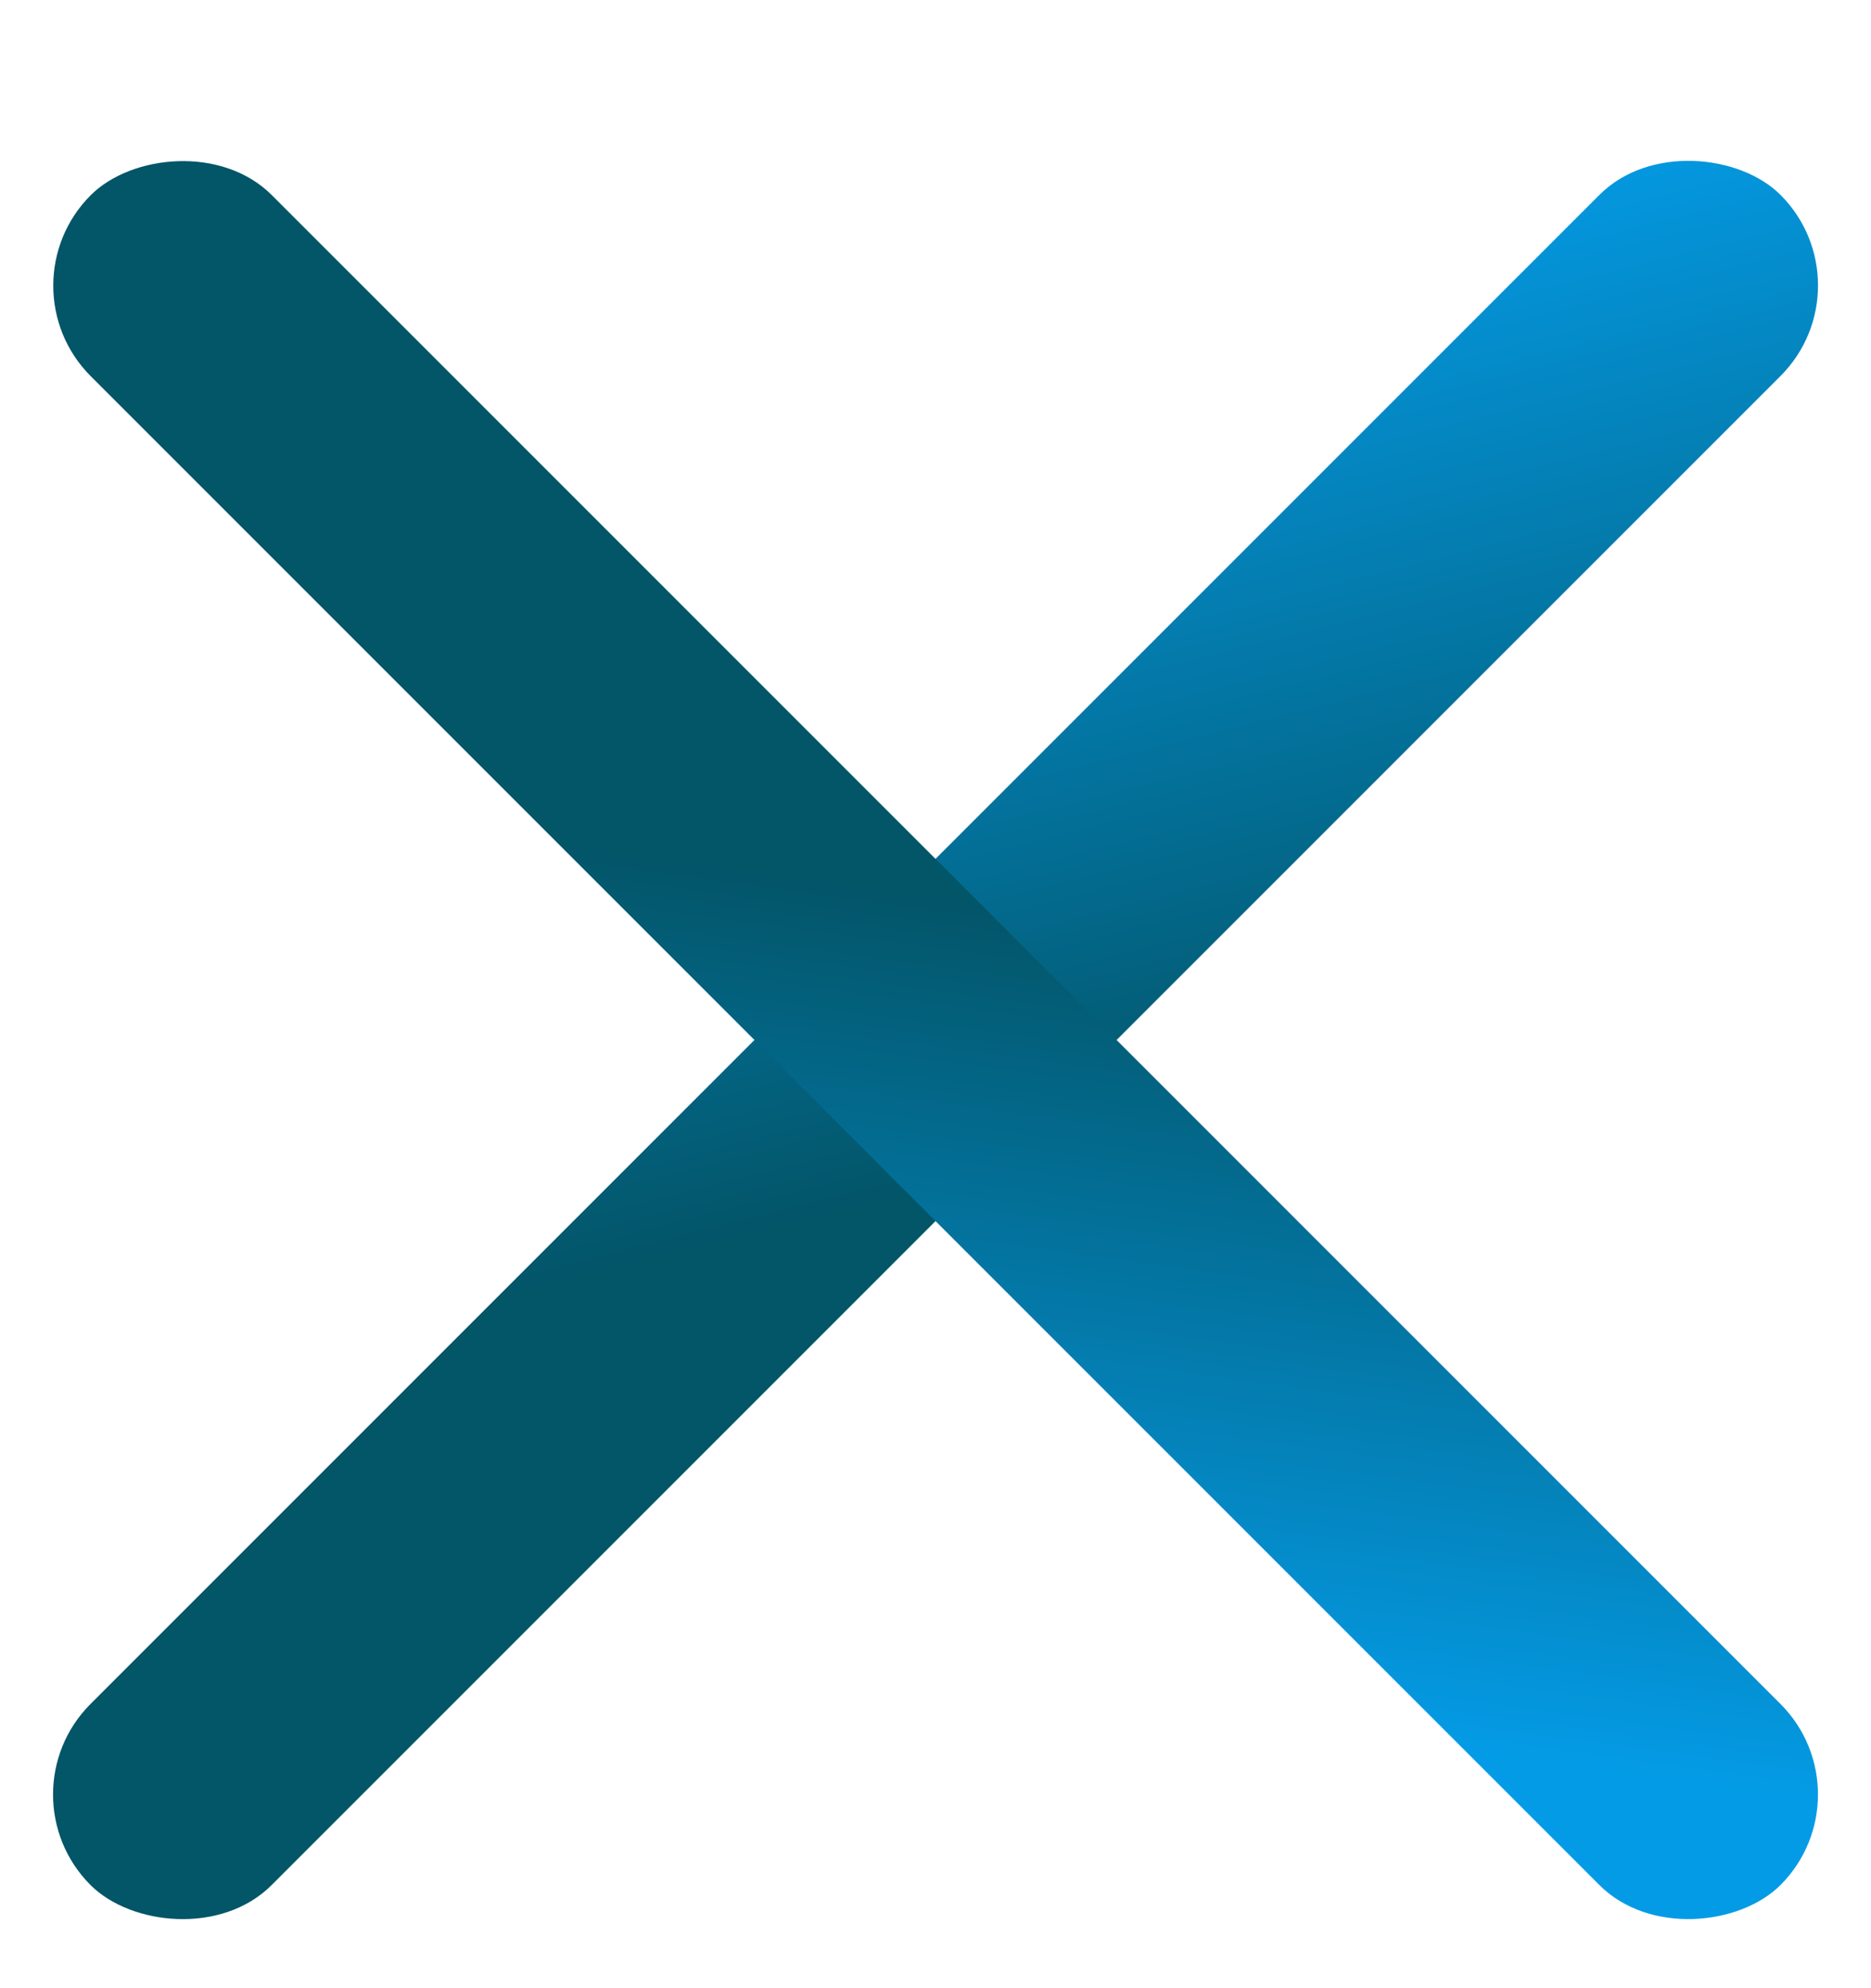 <svg width="16" height="17" viewBox="0 0 16 17" fill="none" xmlns="http://www.w3.org/2000/svg">
<rect y="15.344" width="20.438" height="2.19" rx="1.095" transform="rotate(-45 0 15.344)" fill="url(#paint0_linear_818_131539)"/>
<rect width="20.438" height="2.19" rx="1.095" transform="matrix(-0.707 -0.707 -0.707 0.707 16 15.344)" fill="url(#paint1_linear_818_131539)"/>
<defs>
<linearGradient id="paint0_linear_818_131539" x1="20.438" y1="15.344" x2="14.082" y2="25.963" gradientUnits="userSpaceOnUse">
<stop stop-color="#049BE6"/>
<stop offset="0.6" stop-color="#035568"/>
</linearGradient>
<linearGradient id="paint1_linear_818_131539" x1="0.767" y1="0.737" x2="7.48" y2="-8.105" gradientUnits="userSpaceOnUse">
<stop stop-color="#049BE6"/>
<stop offset="0.6" stop-color="#035568"/>
</linearGradient>
</defs>
</svg>

